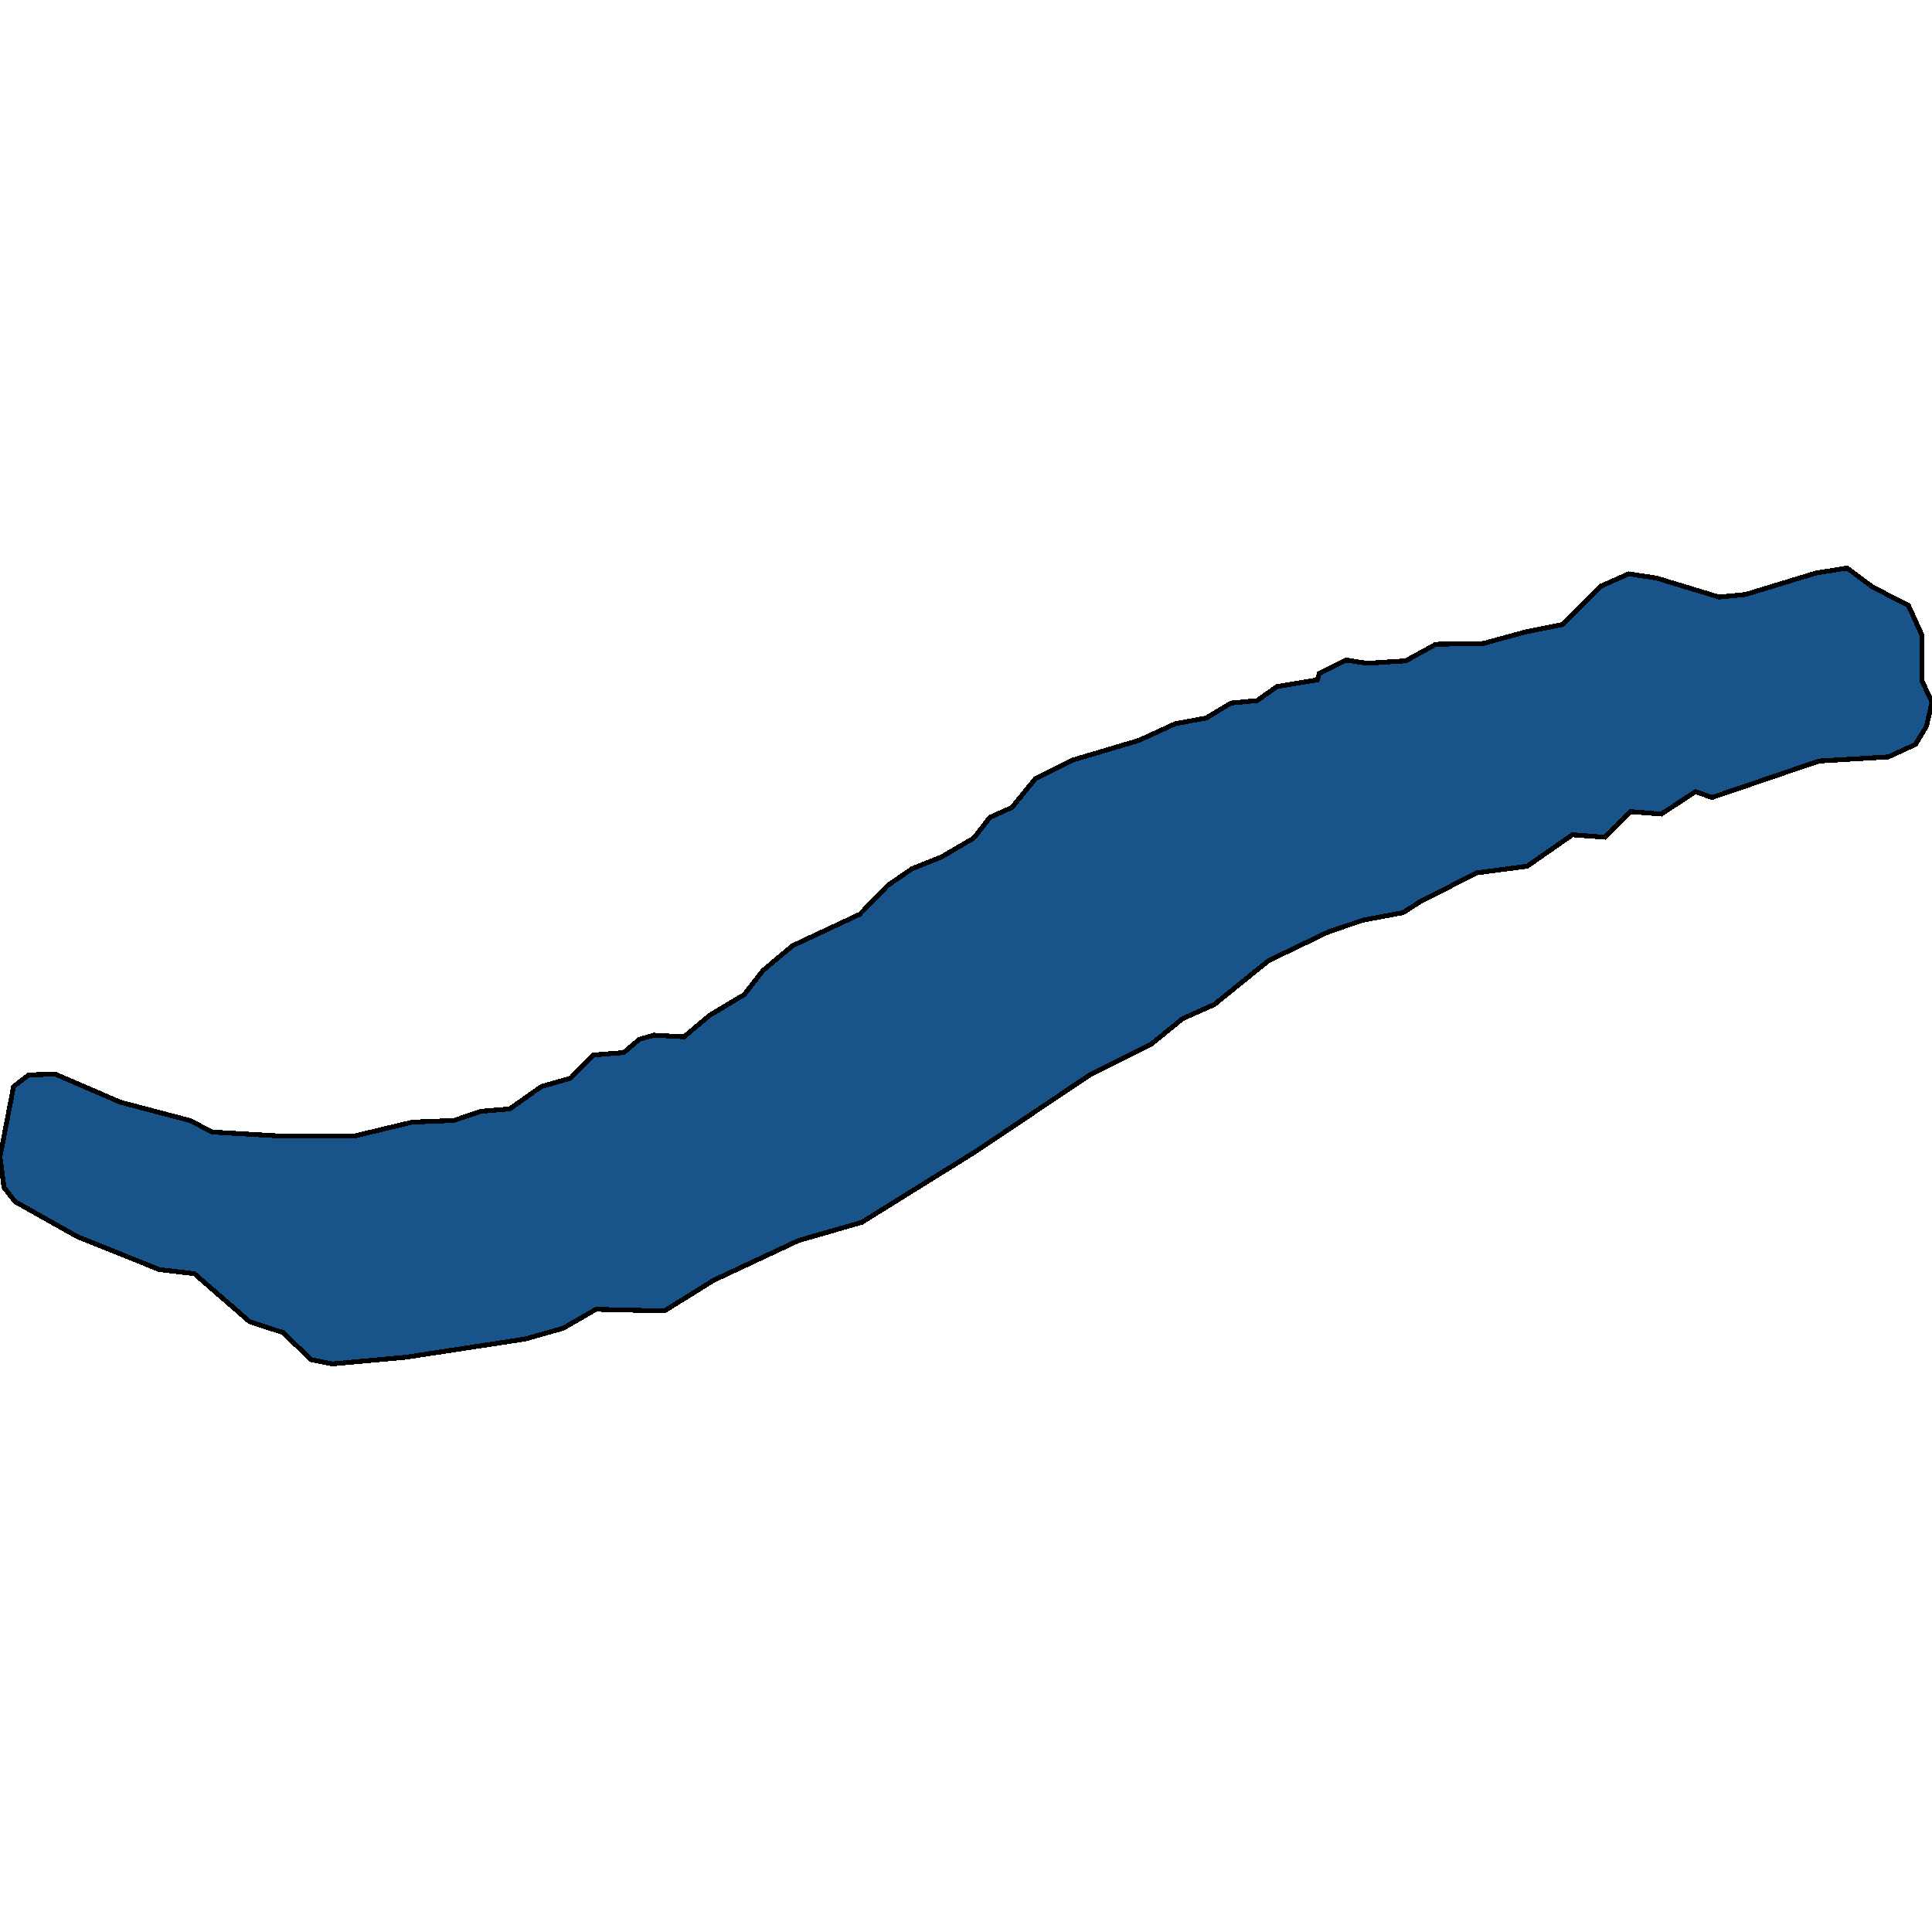 <svg xmlns="http://www.w3.org/2000/svg" width="400" height="400"><path style="stroke: black; fill: #18548a; shape-rendering: crispEdges; stroke-width: 1px;" d="M387.731,121.556L395.113,125.328L397.92,131.501L397.92,140.933L400,145.391L398.856,150.364L396.569,154.136L390.954,156.709L376.605,157.566L354.458,165.111L351.027,163.91L343.956,168.54L337.51,168.026L332.311,173.341L325.552,172.827L316.194,179.343L305.797,180.715L294.255,186.544L290.512,188.945L282.298,190.488L275.123,192.889L262.646,198.89L251.417,207.978L244.866,210.892L238.316,216.208L225.63,222.552L202.132,238.326L178.425,253.071L165.324,256.843L147.751,265.072L137.562,271.416L123.421,271.073L116.558,275.016L108.656,277.245L83.91,281.017L68.833,282.389L64.466,281.531L58.539,275.874L51.677,273.645L40.239,263.701L32.961,262.844L15.909,255.985L3.119,248.785L0.832,245.87L0,239.526L2.807,224.952L5.927,222.552L11.437,222.38L24.955,228.21L39.303,231.982L43.982,234.382L58.747,235.24L73.2,235.24L85.365,232.325L93.995,231.982L99.506,230.096L105.537,229.582L112.087,224.952L118.118,223.238L122.797,218.437L129.14,217.922L132.363,215.179L135.378,214.322L141.617,214.665L146.92,210.207L154.094,205.92L157.941,200.948L164.076,195.804L178.009,189.288L183.832,183.287L188.822,179.857L194.853,177.457L201.612,173.513L204.939,169.226L209.514,167.168L214.401,161.167L221.991,157.394L235.82,153.279L243.306,149.85L249.753,148.649L254.848,145.563L260.255,145.048L264.414,142.133L272.732,140.761L273.148,139.389L278.659,136.646L283.026,137.332L291.032,136.817L297.271,133.388L307.148,133.216L315.883,130.816L323.577,129.272L331.375,121.384L337.198,118.812L342.917,119.669L355.914,123.613L361.321,123.099L375.981,118.64L382.428,117.611Z"></path></svg>